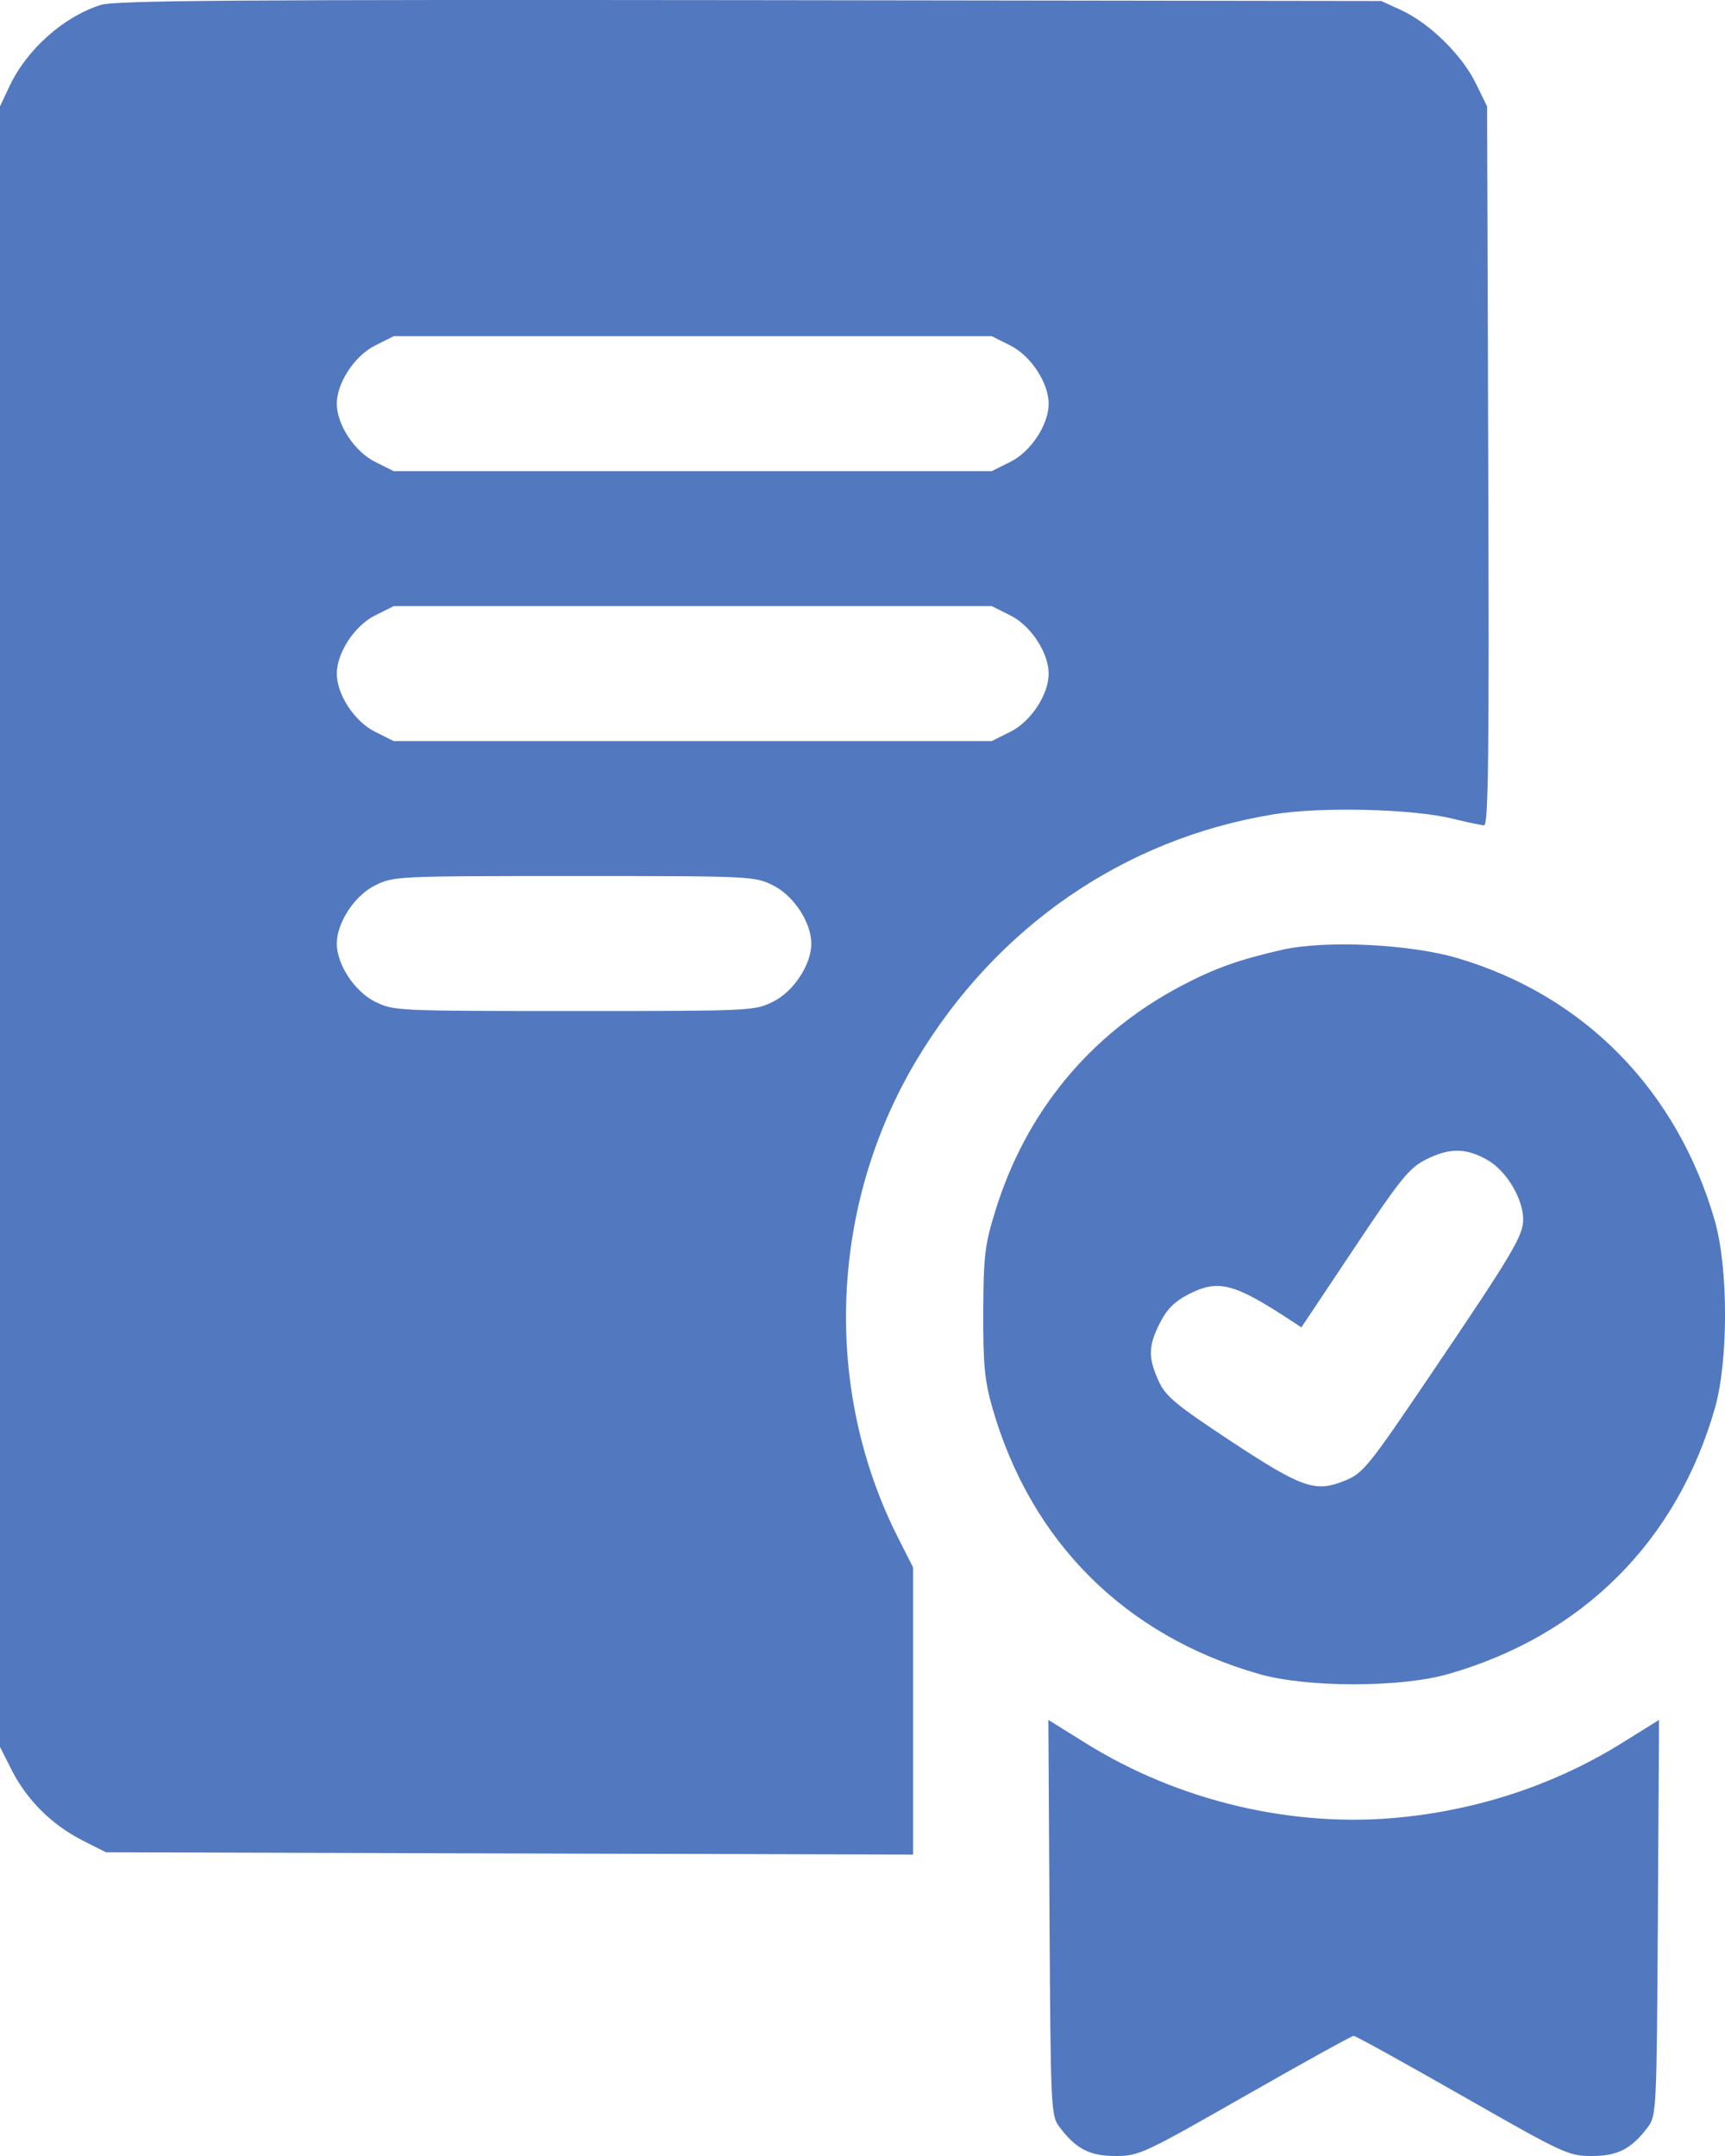 <?xml version="1.0" encoding="UTF-8"?> <svg xmlns="http://www.w3.org/2000/svg" width="12" height="15" viewBox="0 0 12 15" fill="none"><path fill-rule="evenodd" clip-rule="evenodd" d="M0.702 0.034C0.442 0.116 0.186 0.344 0.065 0.602L0 0.74V6.447V12.154L0.084 12.32C0.189 12.525 0.362 12.697 0.575 12.805L0.737 12.887L3.544 12.895L6.352 12.903V11.904V10.905L6.248 10.7C5.722 9.661 5.771 8.389 6.375 7.377C6.93 6.449 7.819 5.836 8.857 5.666C9.188 5.611 9.83 5.627 10.11 5.697C10.207 5.721 10.303 5.741 10.324 5.742C10.354 5.743 10.36 5.251 10.353 3.242L10.345 0.74L10.264 0.575C10.168 0.381 9.943 0.16 9.748 0.071L9.609 0.007L5.217 0.001C1.662 -0.003 0.802 0.003 0.702 0.034ZM7.031 2.405C7.172 2.477 7.295 2.664 7.295 2.809C7.295 2.954 7.172 3.141 7.031 3.212L6.899 3.278H4.819H2.739L2.607 3.212C2.466 3.141 2.343 2.954 2.343 2.809C2.343 2.664 2.466 2.477 2.607 2.405L2.739 2.339H4.819H6.899L7.031 2.405ZM7.031 4.283C7.172 4.354 7.295 4.542 7.295 4.687C7.295 4.832 7.172 5.019 7.031 5.09L6.899 5.156H4.819H2.739L2.607 5.09C2.466 5.019 2.343 4.832 2.343 4.687C2.343 4.542 2.466 4.354 2.607 4.283L2.739 4.217H4.819H6.899L7.031 4.283ZM5.38 6.161C5.522 6.232 5.644 6.419 5.644 6.565C5.644 6.71 5.522 6.897 5.38 6.968C5.25 7.033 5.236 7.034 3.994 7.034C2.751 7.034 2.738 7.033 2.607 6.968C2.466 6.897 2.343 6.71 2.343 6.565C2.343 6.419 2.466 6.232 2.607 6.161C2.738 6.096 2.751 6.095 3.994 6.095C5.236 6.095 5.25 6.096 5.38 6.161ZM8.919 6.608C8.623 6.675 8.446 6.738 8.214 6.861C7.582 7.195 7.134 7.739 6.923 8.428C6.85 8.664 6.842 8.738 6.84 9.132C6.839 9.502 6.85 9.608 6.905 9.8C7.173 10.728 7.828 11.381 8.76 11.647C9.091 11.742 9.743 11.742 10.074 11.647C11.005 11.381 11.662 10.728 11.929 9.8C12.024 9.471 12.024 8.822 11.929 8.493C11.668 7.586 11.021 6.926 10.139 6.666C9.807 6.568 9.221 6.54 8.919 6.608ZM10.345 8.069C10.478 8.143 10.596 8.339 10.596 8.485C10.595 8.599 10.524 8.719 9.957 9.557C9.516 10.209 9.483 10.25 9.354 10.302C9.149 10.385 9.06 10.354 8.56 10.025C8.176 9.771 8.109 9.715 8.06 9.608C7.986 9.446 7.988 9.363 8.069 9.204C8.117 9.109 8.171 9.055 8.267 9.005C8.475 8.899 8.581 8.926 8.977 9.185L9.053 9.235L9.42 8.685C9.741 8.203 9.803 8.126 9.918 8.068C10.082 7.985 10.195 7.985 10.345 8.069ZM7.301 13.342C7.309 14.678 7.311 14.719 7.37 14.798C7.485 14.951 7.58 15 7.761 15C7.923 15 7.955 14.985 8.661 14.582C9.064 14.352 9.404 14.164 9.417 14.164C9.43 14.164 9.77 14.352 10.173 14.582C10.879 14.985 10.911 15 11.073 15C11.254 15 11.349 14.951 11.464 14.798C11.523 14.719 11.525 14.678 11.533 13.342L11.541 11.966L11.289 12.123C10.833 12.408 10.309 12.586 9.753 12.643C9.001 12.721 8.199 12.533 7.545 12.123L7.293 11.966L7.301 13.342Z" fill="#5278C0"></path></svg> 